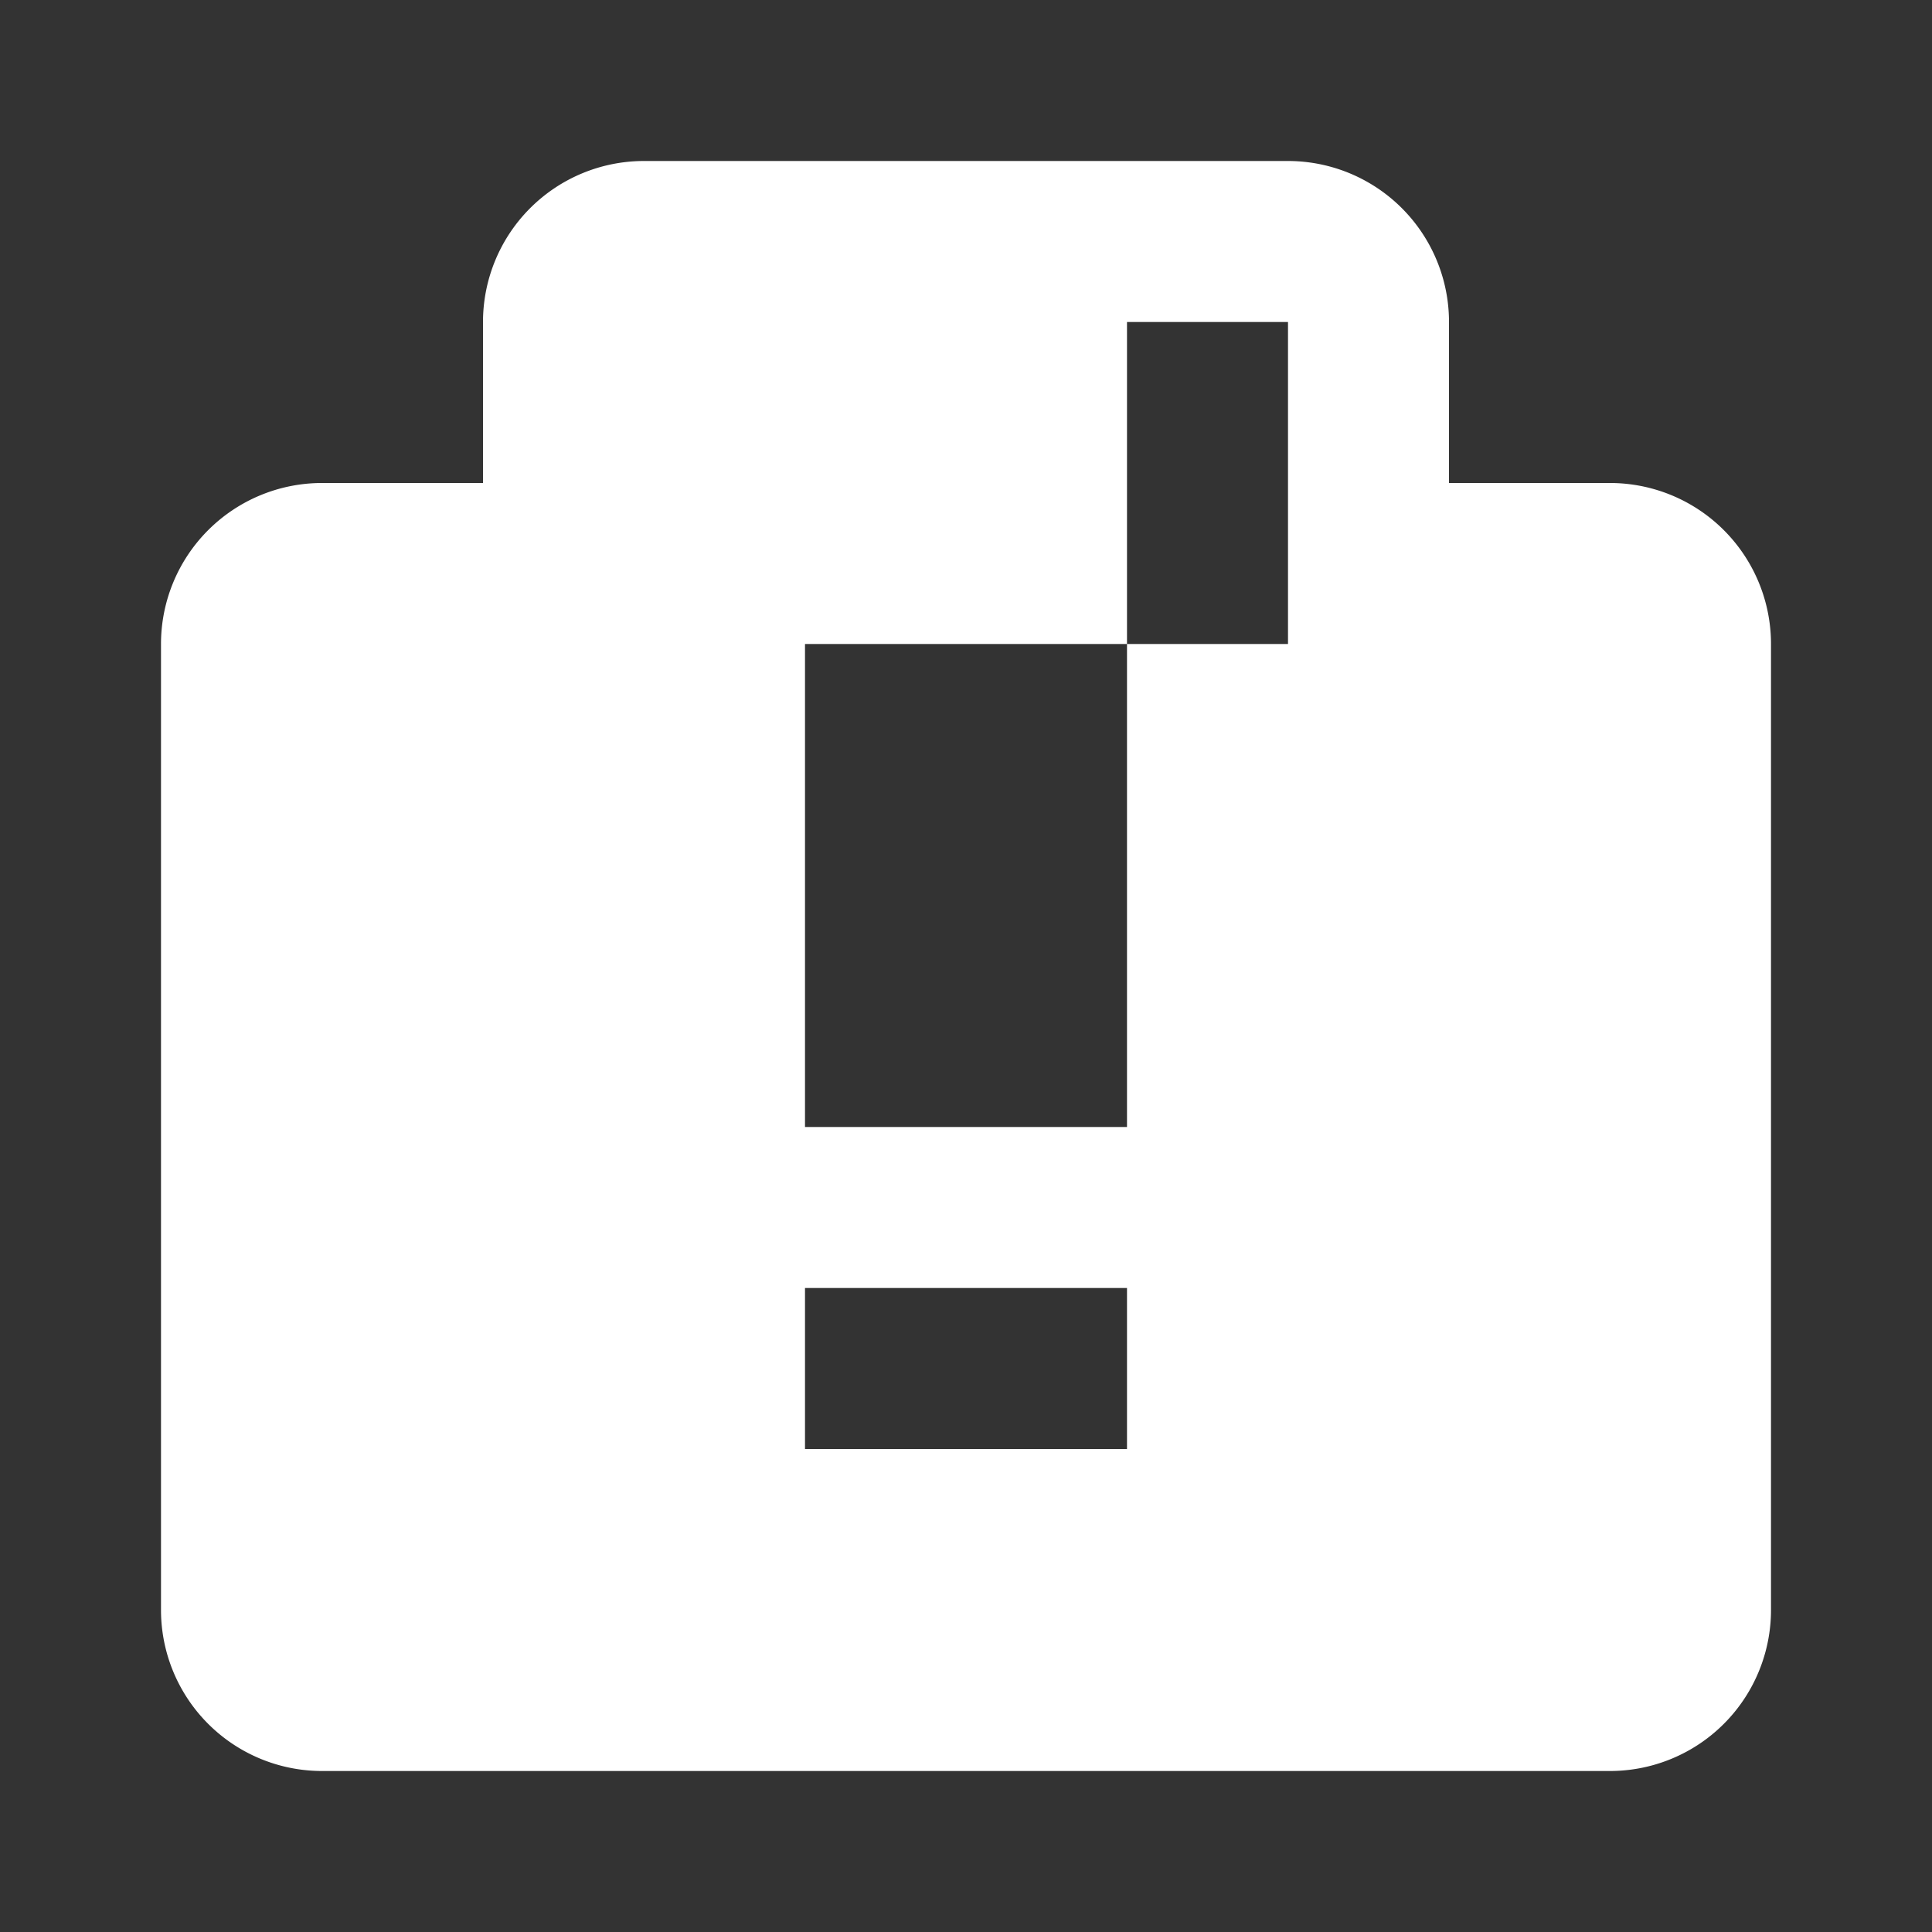 <svg xmlns="http://www.w3.org/2000/svg" width="64" height="64" fill="#FFFFFF" viewBox="0 0 24 24">
  <rect x="0" y="0" width="24" height="24" fill="#333333" stroke="none"/>
  <path d="M20 6h-2V4a2 2 0 00-2-2H8a2 2 0 00-2 2v2H4a2 2 0 00-2 2v12a2 2 0 002 2h16a2 2 0 002-2V8a2 2 0 00-2-2zm-6 12H10v-2h4zm0-4H10V8h4zm2-6h-2V4h2zm0 2h-2v2h2z"/>
</svg>

